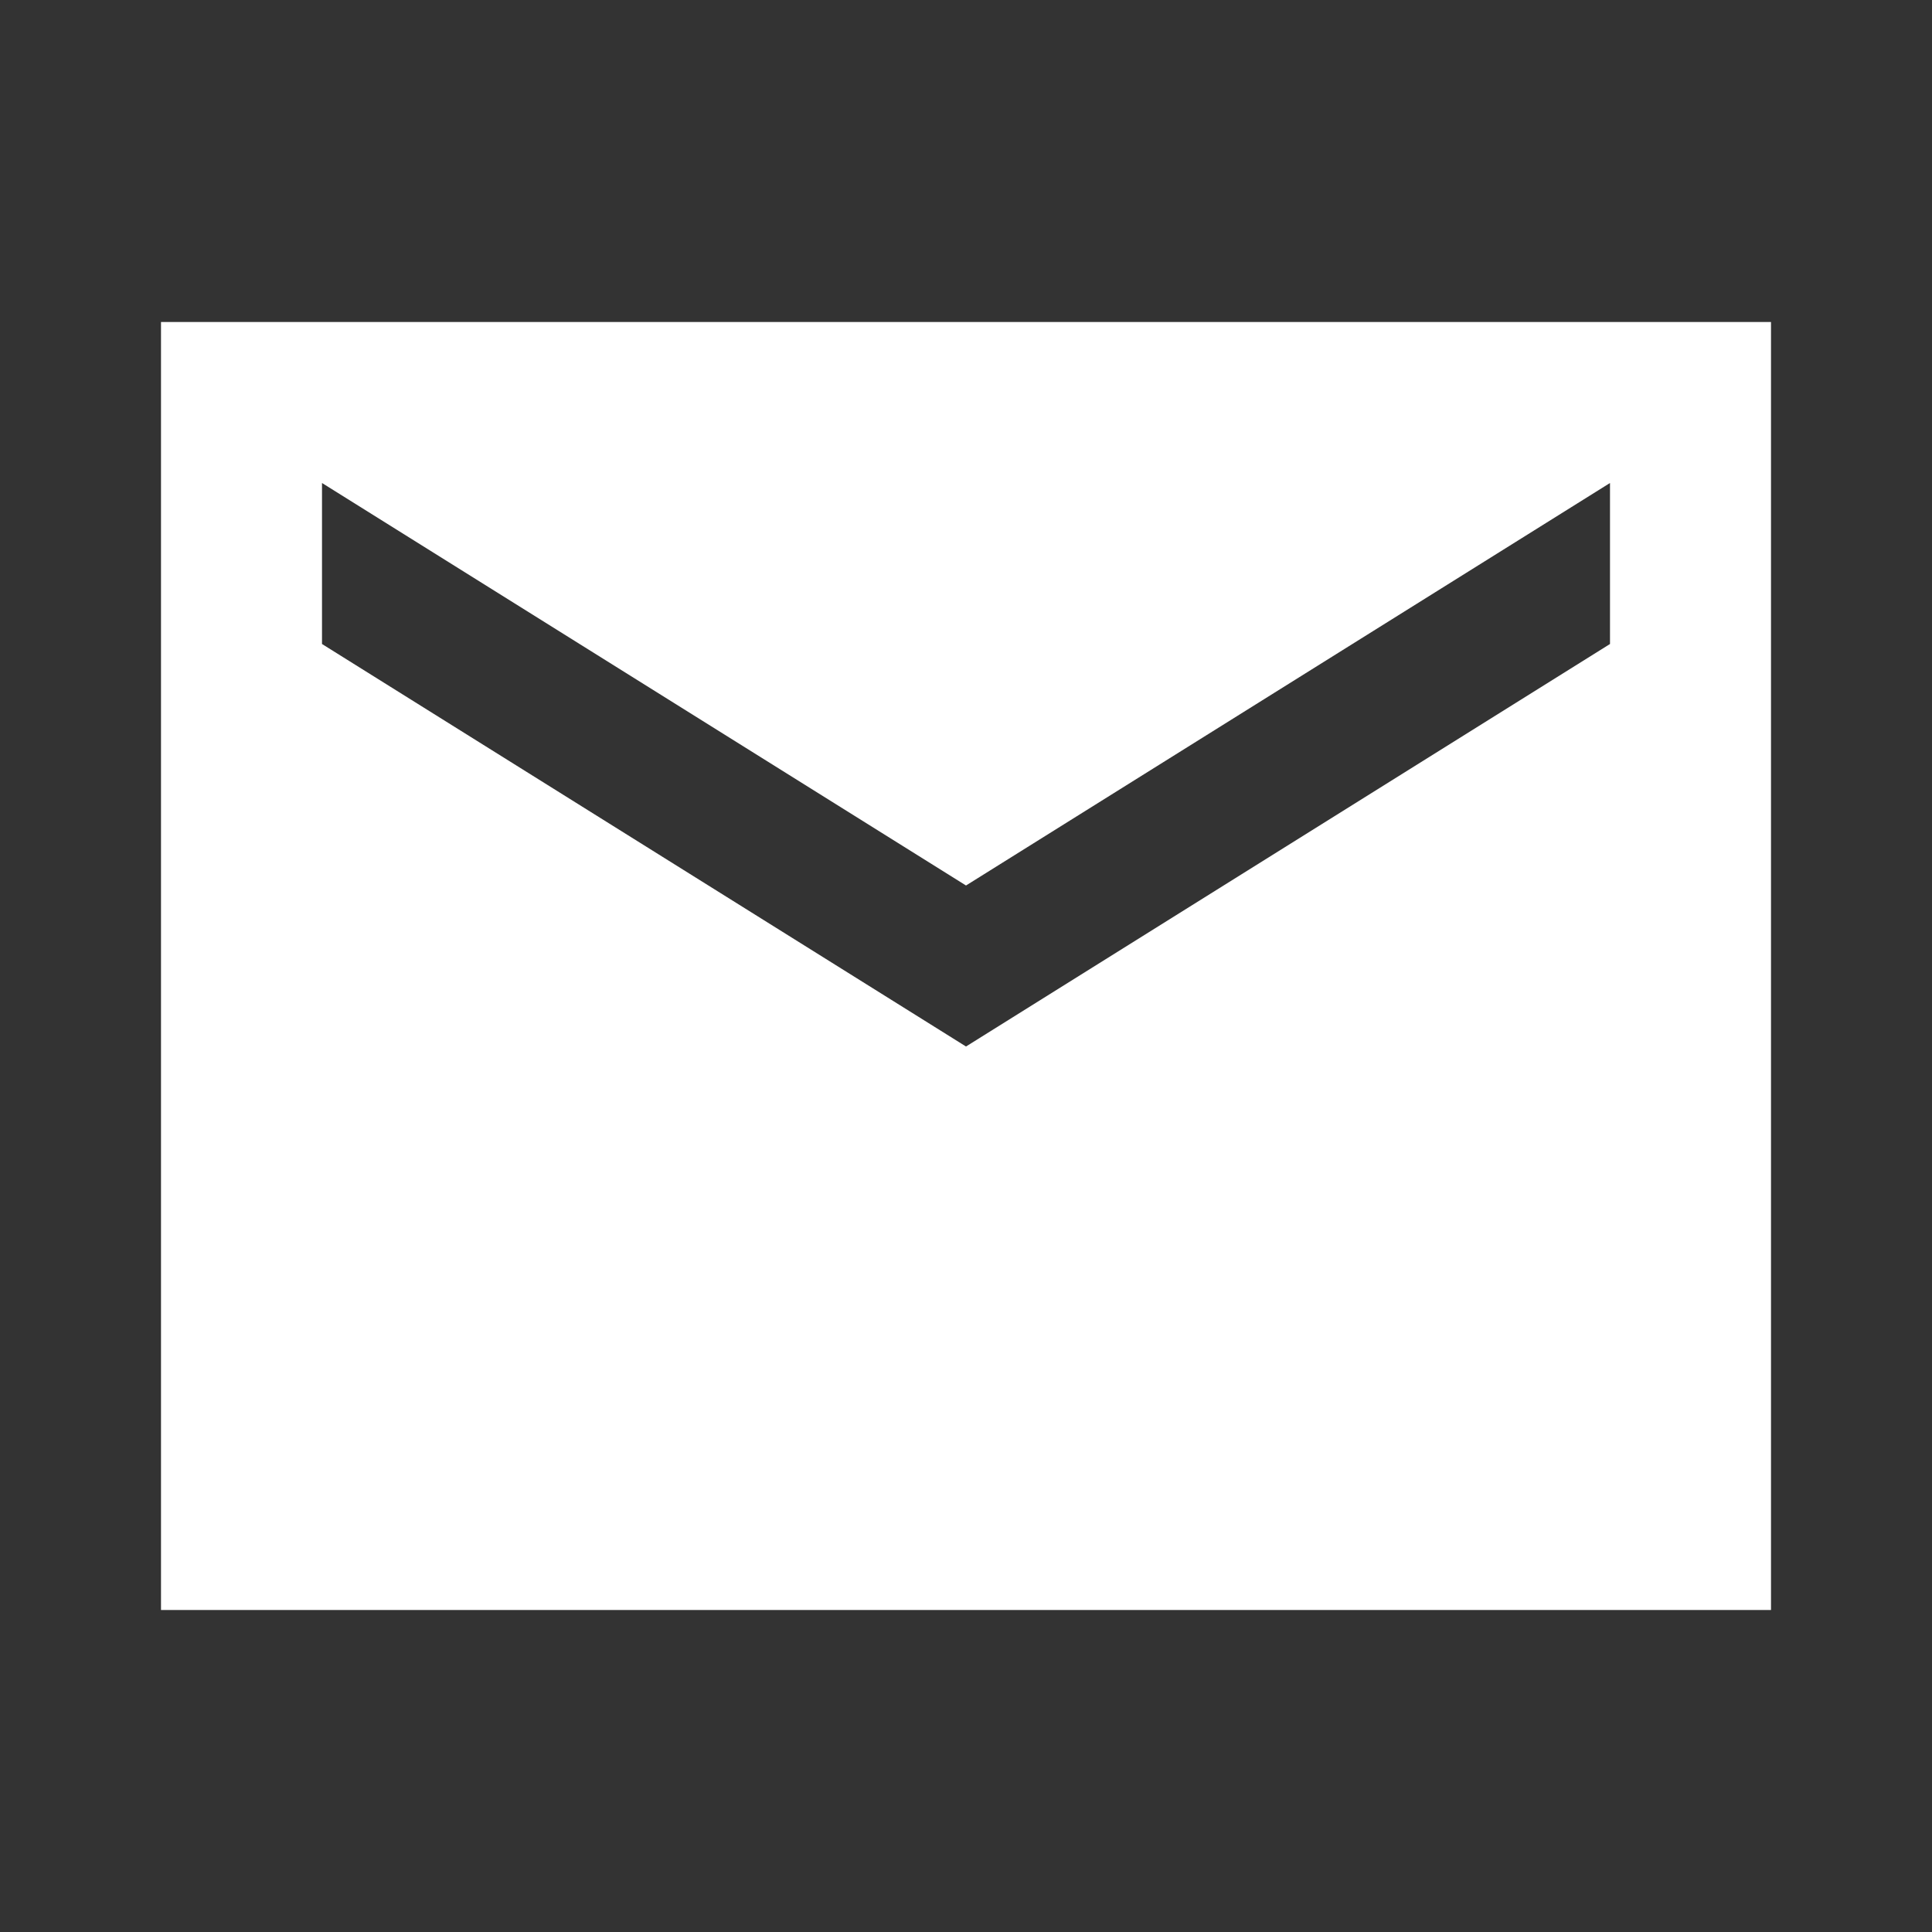 <svg width="24" height="24" viewBox="0 0 24 24" fill="none" xmlns="http://www.w3.org/2000/svg">
  <rect x="0" y="0" width="24" height="24" fill="#333333" stroke="none"/>
  <path d="M22 4H2V20H22V4ZM20 8L12 13L4 8V6L12 11L20 6V8Z" fill="white" />
</svg>
  